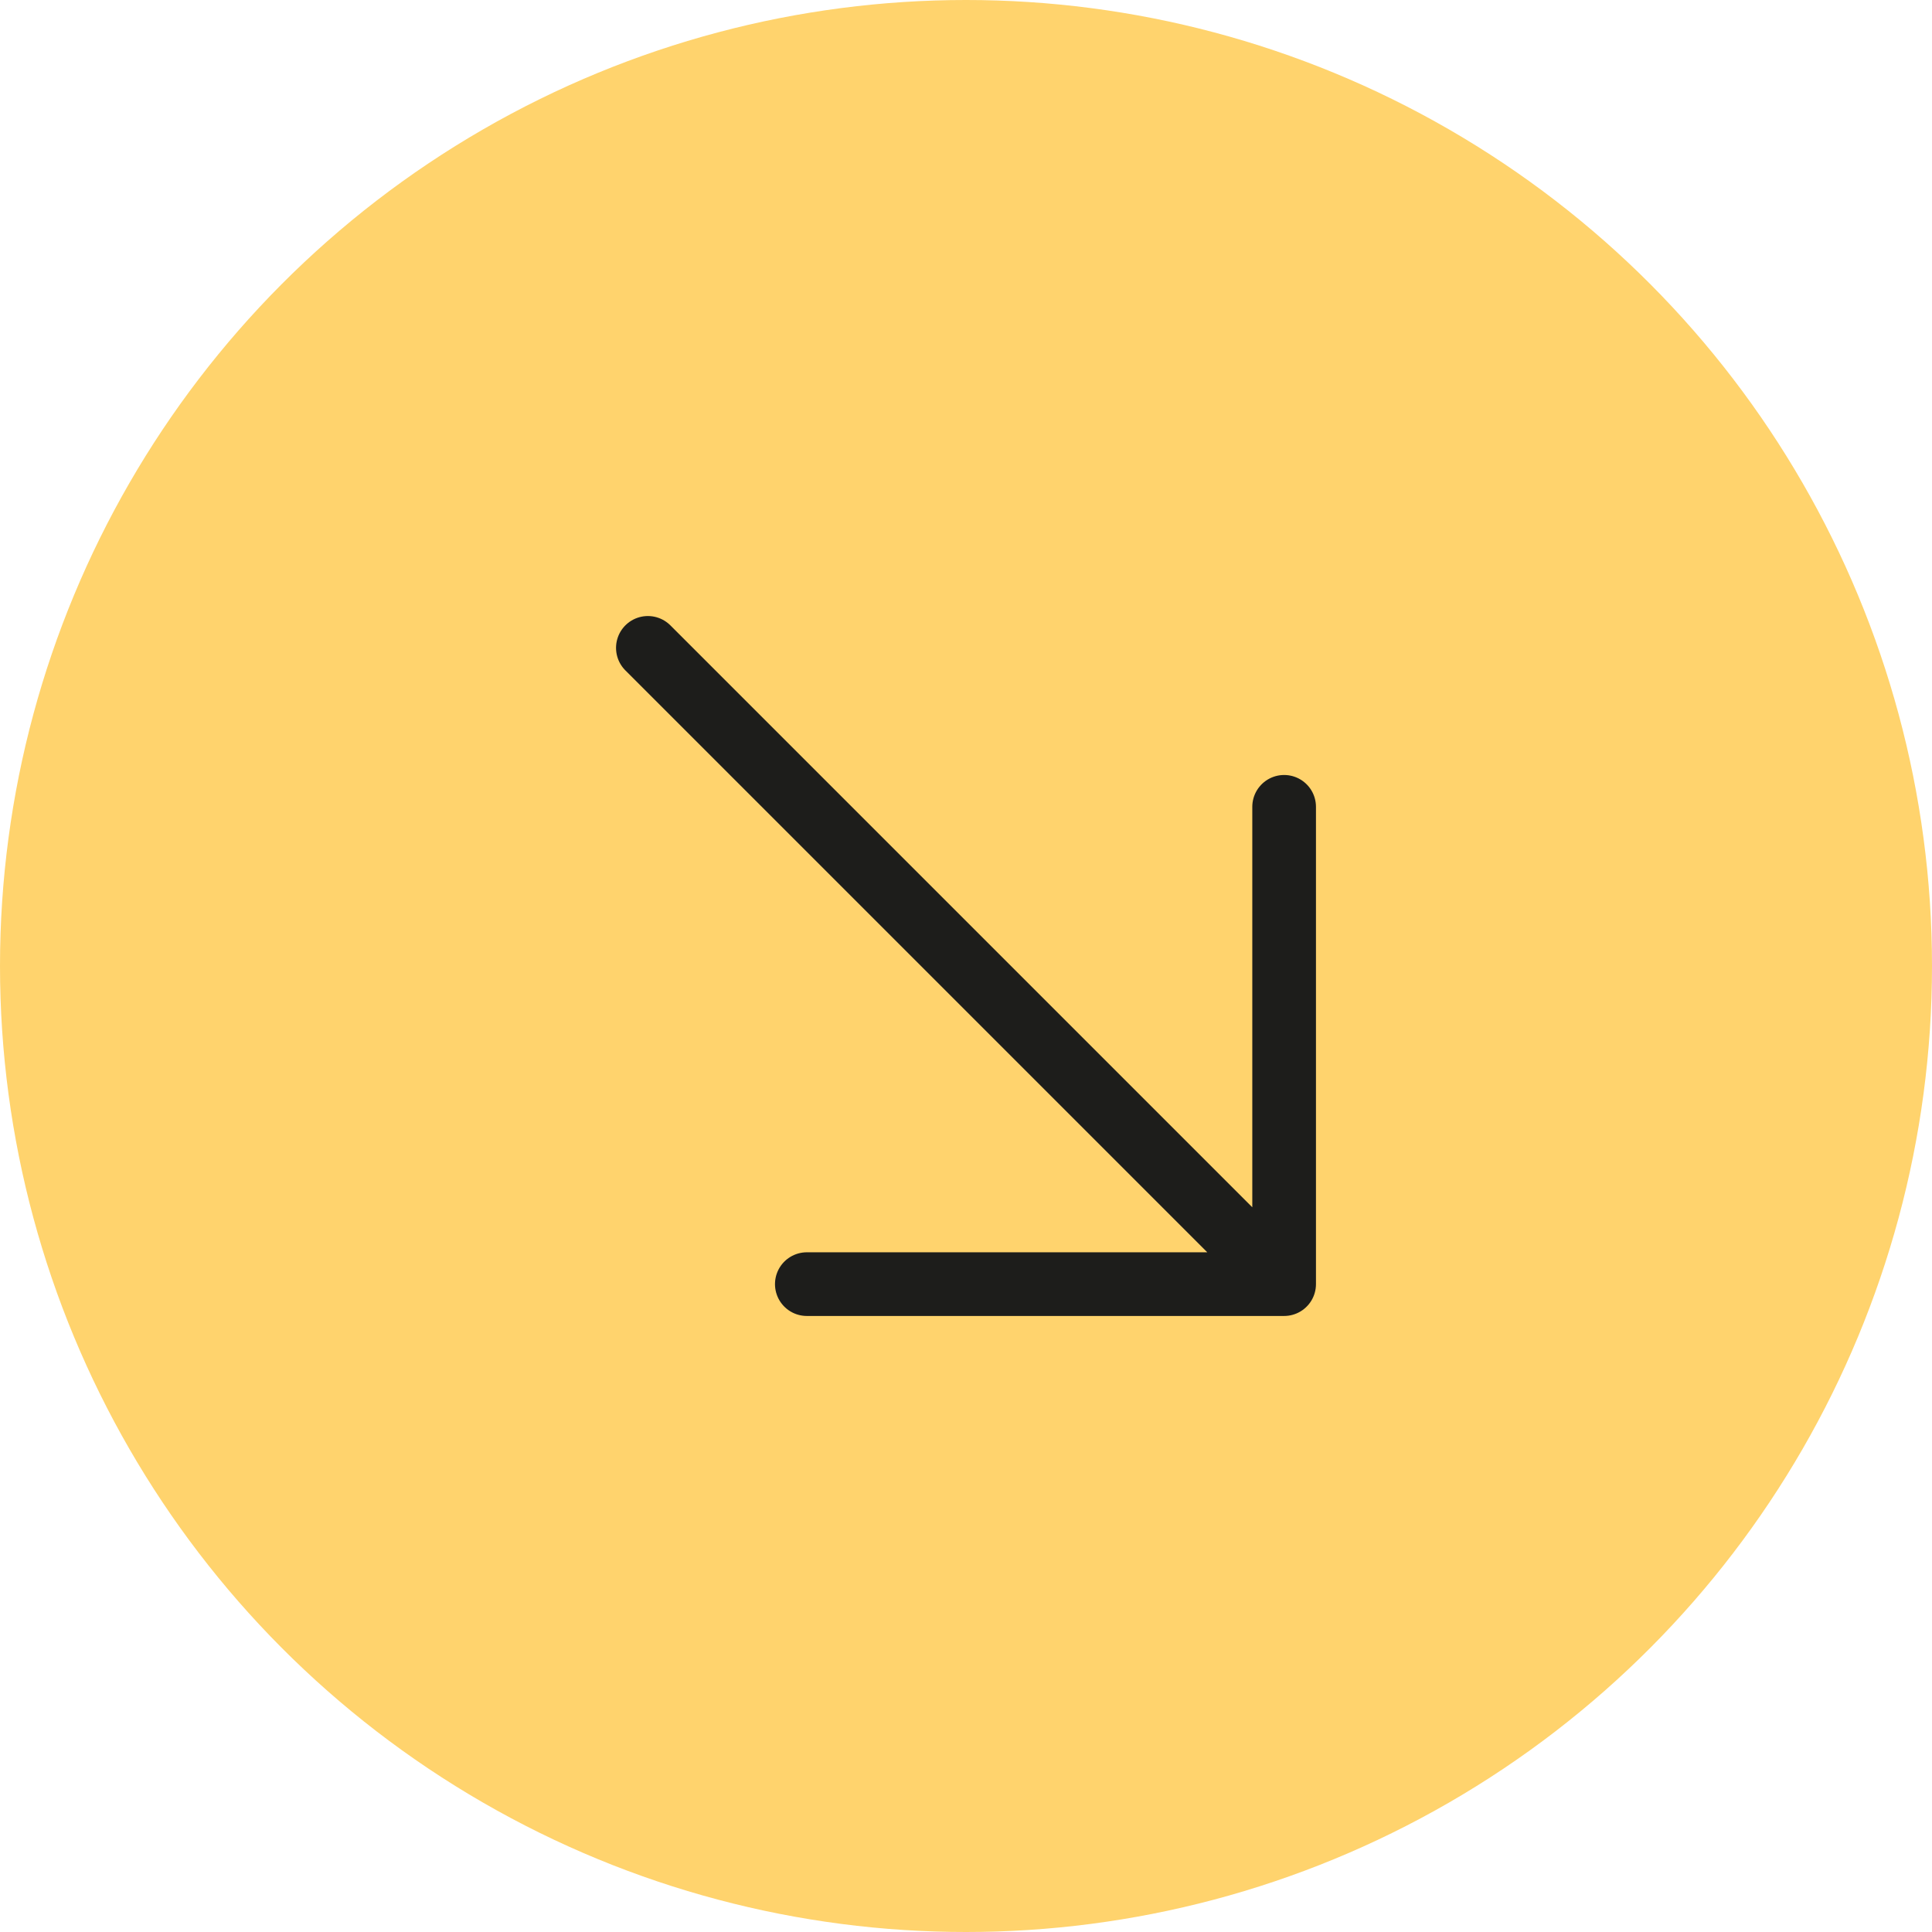<svg xmlns="http://www.w3.org/2000/svg" id="b" data-name="Calque 2" viewBox="0 0 83.14 83.14"><defs><style>      .d {        fill: #ffd36d;        stroke-width: 0px;      }      .e {        fill: none;        stroke: #1d1d1b;        stroke-linecap: round;        stroke-linejoin: round;        stroke-width: 2.74px;      }    </style></defs><g id="c" data-name="Calque 1"><circle class="d" cx="41.57" cy="41.57" r="41.57"></circle><path class="e" d="M27.88,27.88l27.38,27.38M55.26,55.26v-20.54M55.26,55.26h-20.54"></path></g></svg>